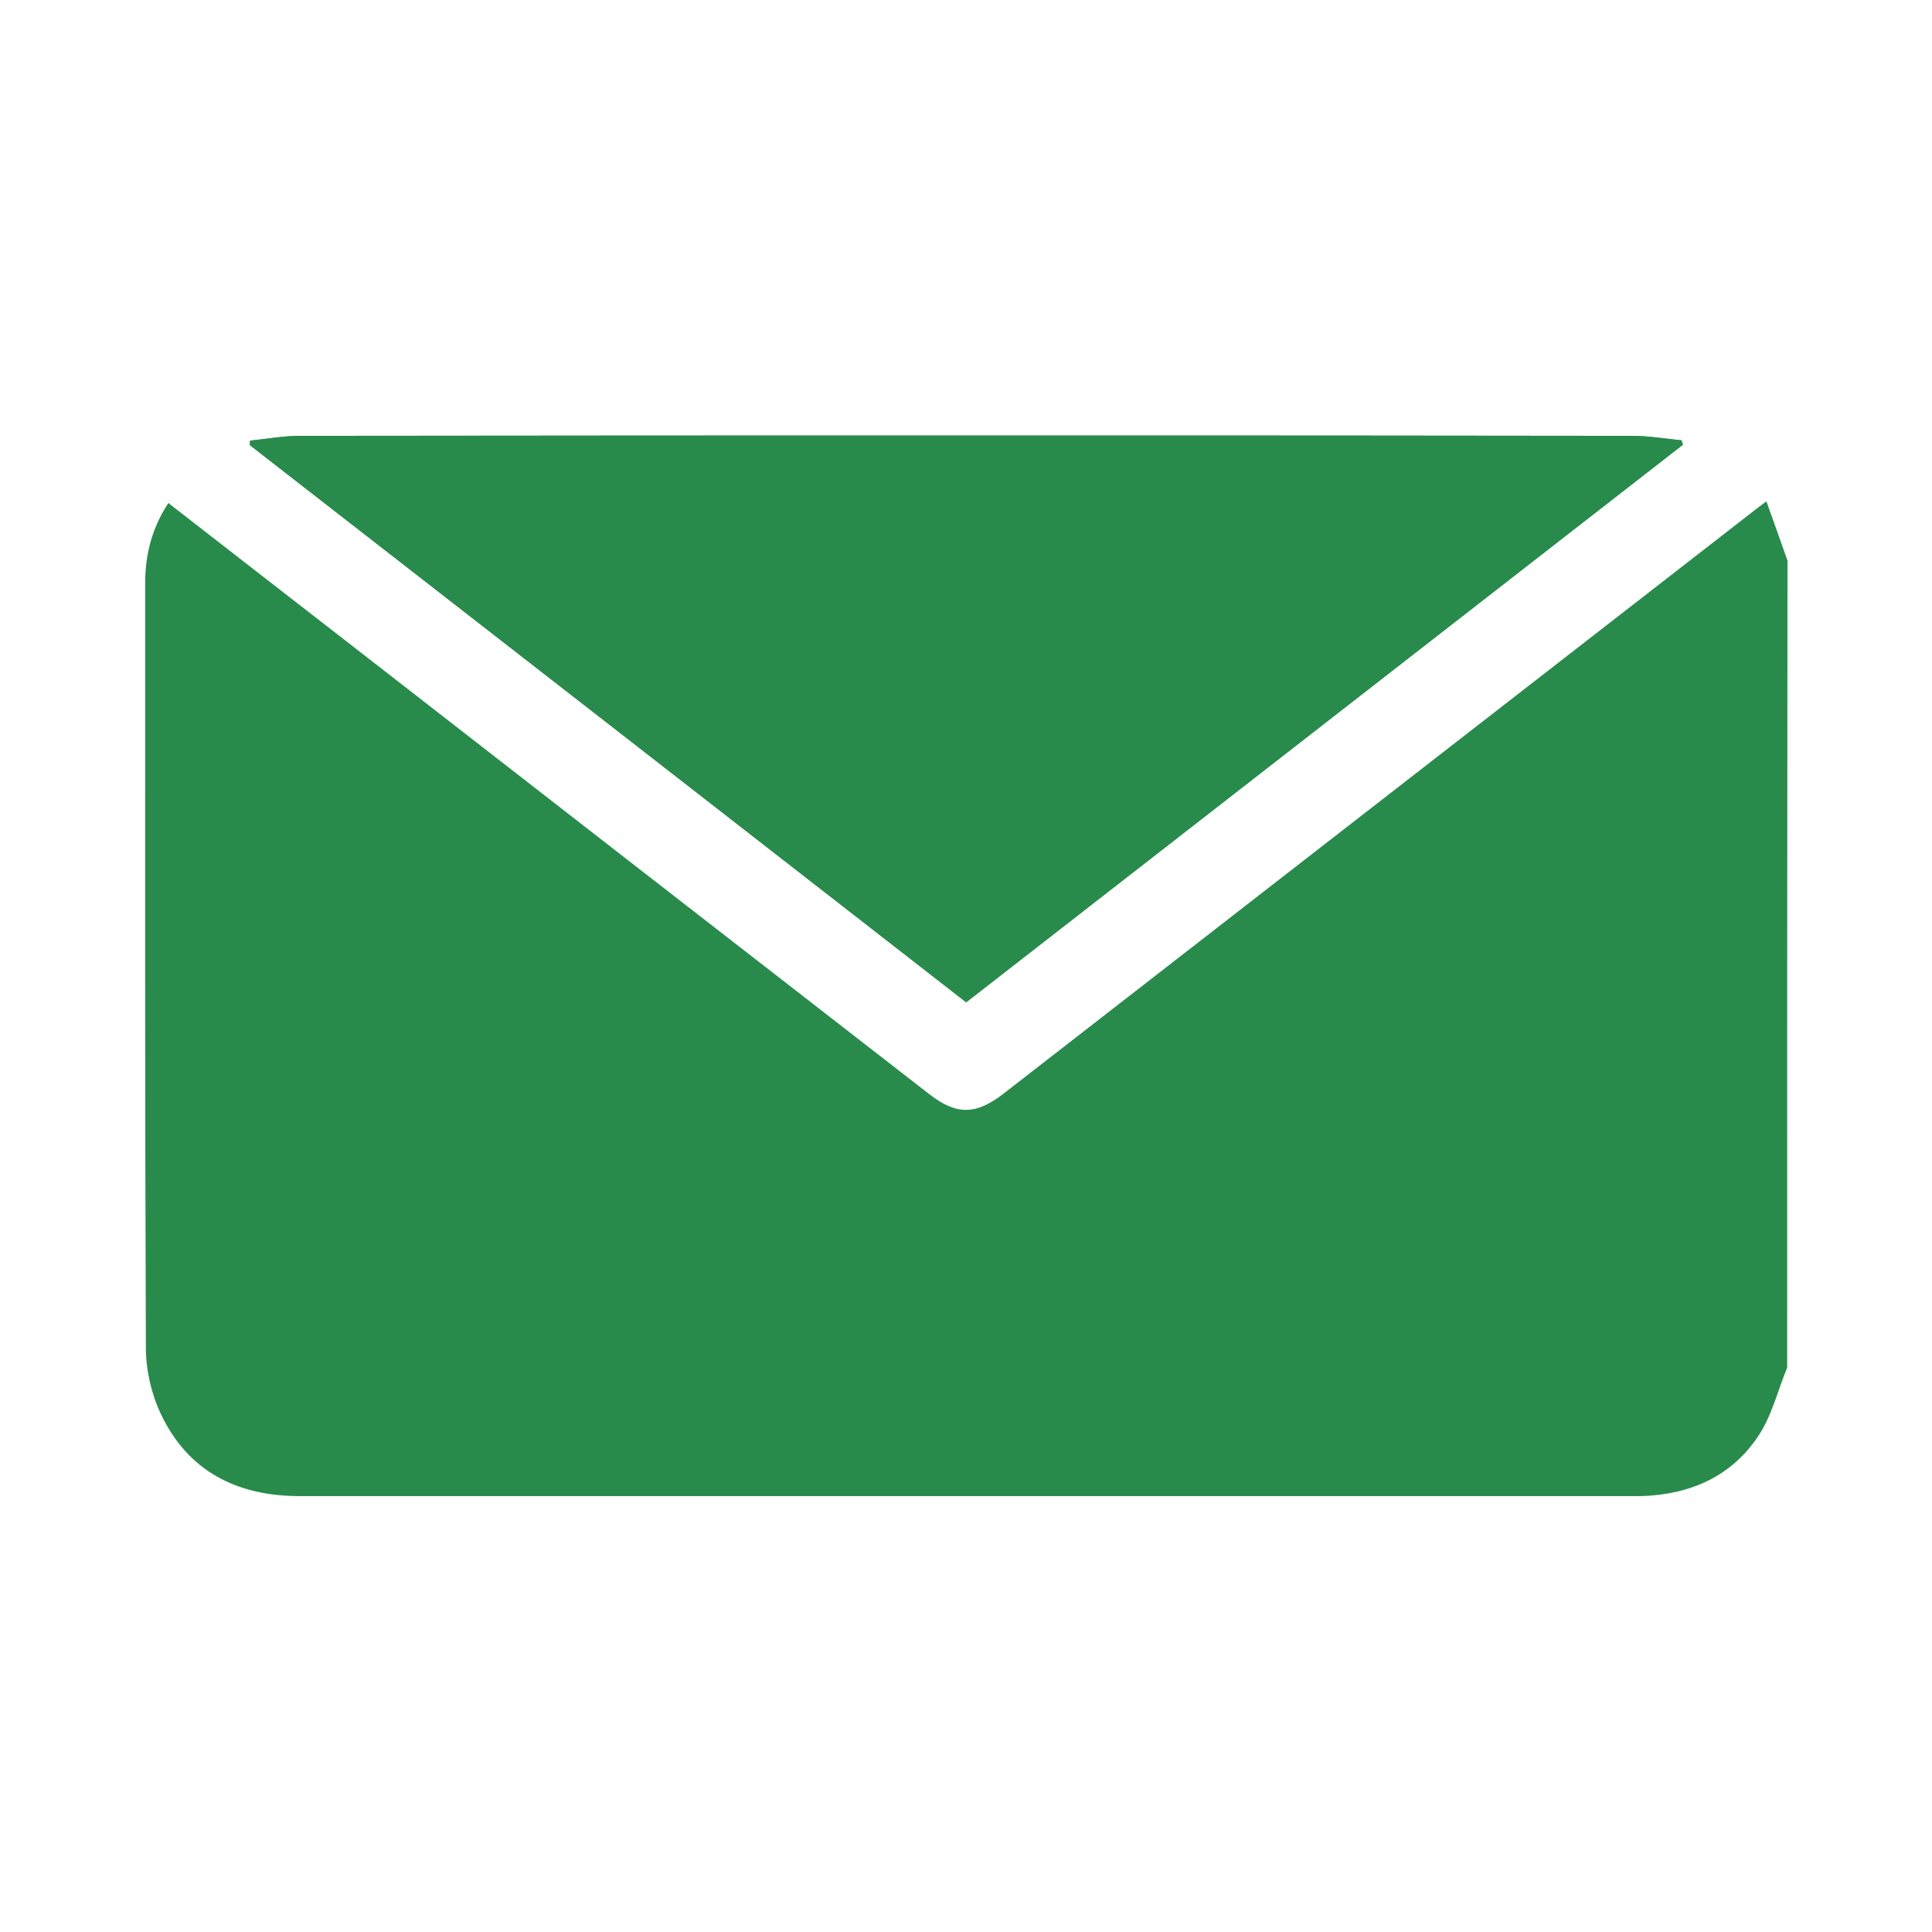 <?xml version="1.0" encoding="utf-8"?>
<!-- Generator: Adobe Illustrator 25.3.0, SVG Export Plug-In . SVG Version: 6.00 Build 0)  -->
<svg version="1.2" baseProfile="tiny" id="Ebene_1" xmlns="http://www.w3.org/2000/svg" xmlns:xlink="http://www.w3.org/1999/xlink"
	 x="0px" y="0px" viewBox="0 0 566.9 566.9" overflow="visible" xml:space="preserve">
<g>
	<path fill="#288B4C" d="M283.5,294.1c70.3-54.7,140.3-109.1,210.3-163.6c-0.1-0.4-0.2-0.9-0.4-1.3c-4.8-0.4-9.6-1.3-14.4-1.3
		c-60.7-0.1-121.4-0.1-182.1-0.1c-69.6,0-139.3,0-208.9,0.1c-4.9,0-9.7,0.9-14.6,1.4c0,0.4-0.1,0.9-0.1,1.3
		C143.3,185,213.2,239.4,283.5,294.1z"/>
	<path fill="#288B4C" d="M524.4,401.3c-2.8,6.8-4.5,14.2-8.5,20.1c-7.9,11.9-20,17.1-34.1,17.6c-0.9,0-1.9,0-2.8,0
		c-130.3,0-260.7,0-391,0c-18.4,0-32.8-7.2-40.8-24.1c-2.8-5.9-4.4-12.9-4.4-19.5c-0.3-74.8-0.2-149.6-0.2-224.4
		c0-8.3,2-16.1,6.8-23.4c17.3,13.5,34.4,26.7,51.5,40c57.2,44.5,114.5,89,171.7,133.4c8.1,6.3,13.8,6.2,22-0.2
		c72.9-56.6,145.7-113.2,218.6-169.8c1.4-1.1,2.7-2.1,5.1-3.9c2.2,6.1,4.2,11.7,6.2,17.4C524.4,243.5,524.4,322.4,524.4,401.3z"/>
	<path fill="#288B4C" d="M283.5,294.1C213.2,239.4,143.3,185,73.3,130.6c0-0.4,0.1-0.9,0.1-1.3c4.9-0.5,9.7-1.4,14.6-1.4
		c69.6-0.1,139.3-0.1,208.9-0.1c60.7,0,121.4,0,182.1,0.1c4.8,0,9.6,0.8,14.4,1.3c0.1,0.4,0.2,0.9,0.4,1.3
		C423.8,184.9,353.8,239.4,283.5,294.1z"/>
</g>
</svg>
